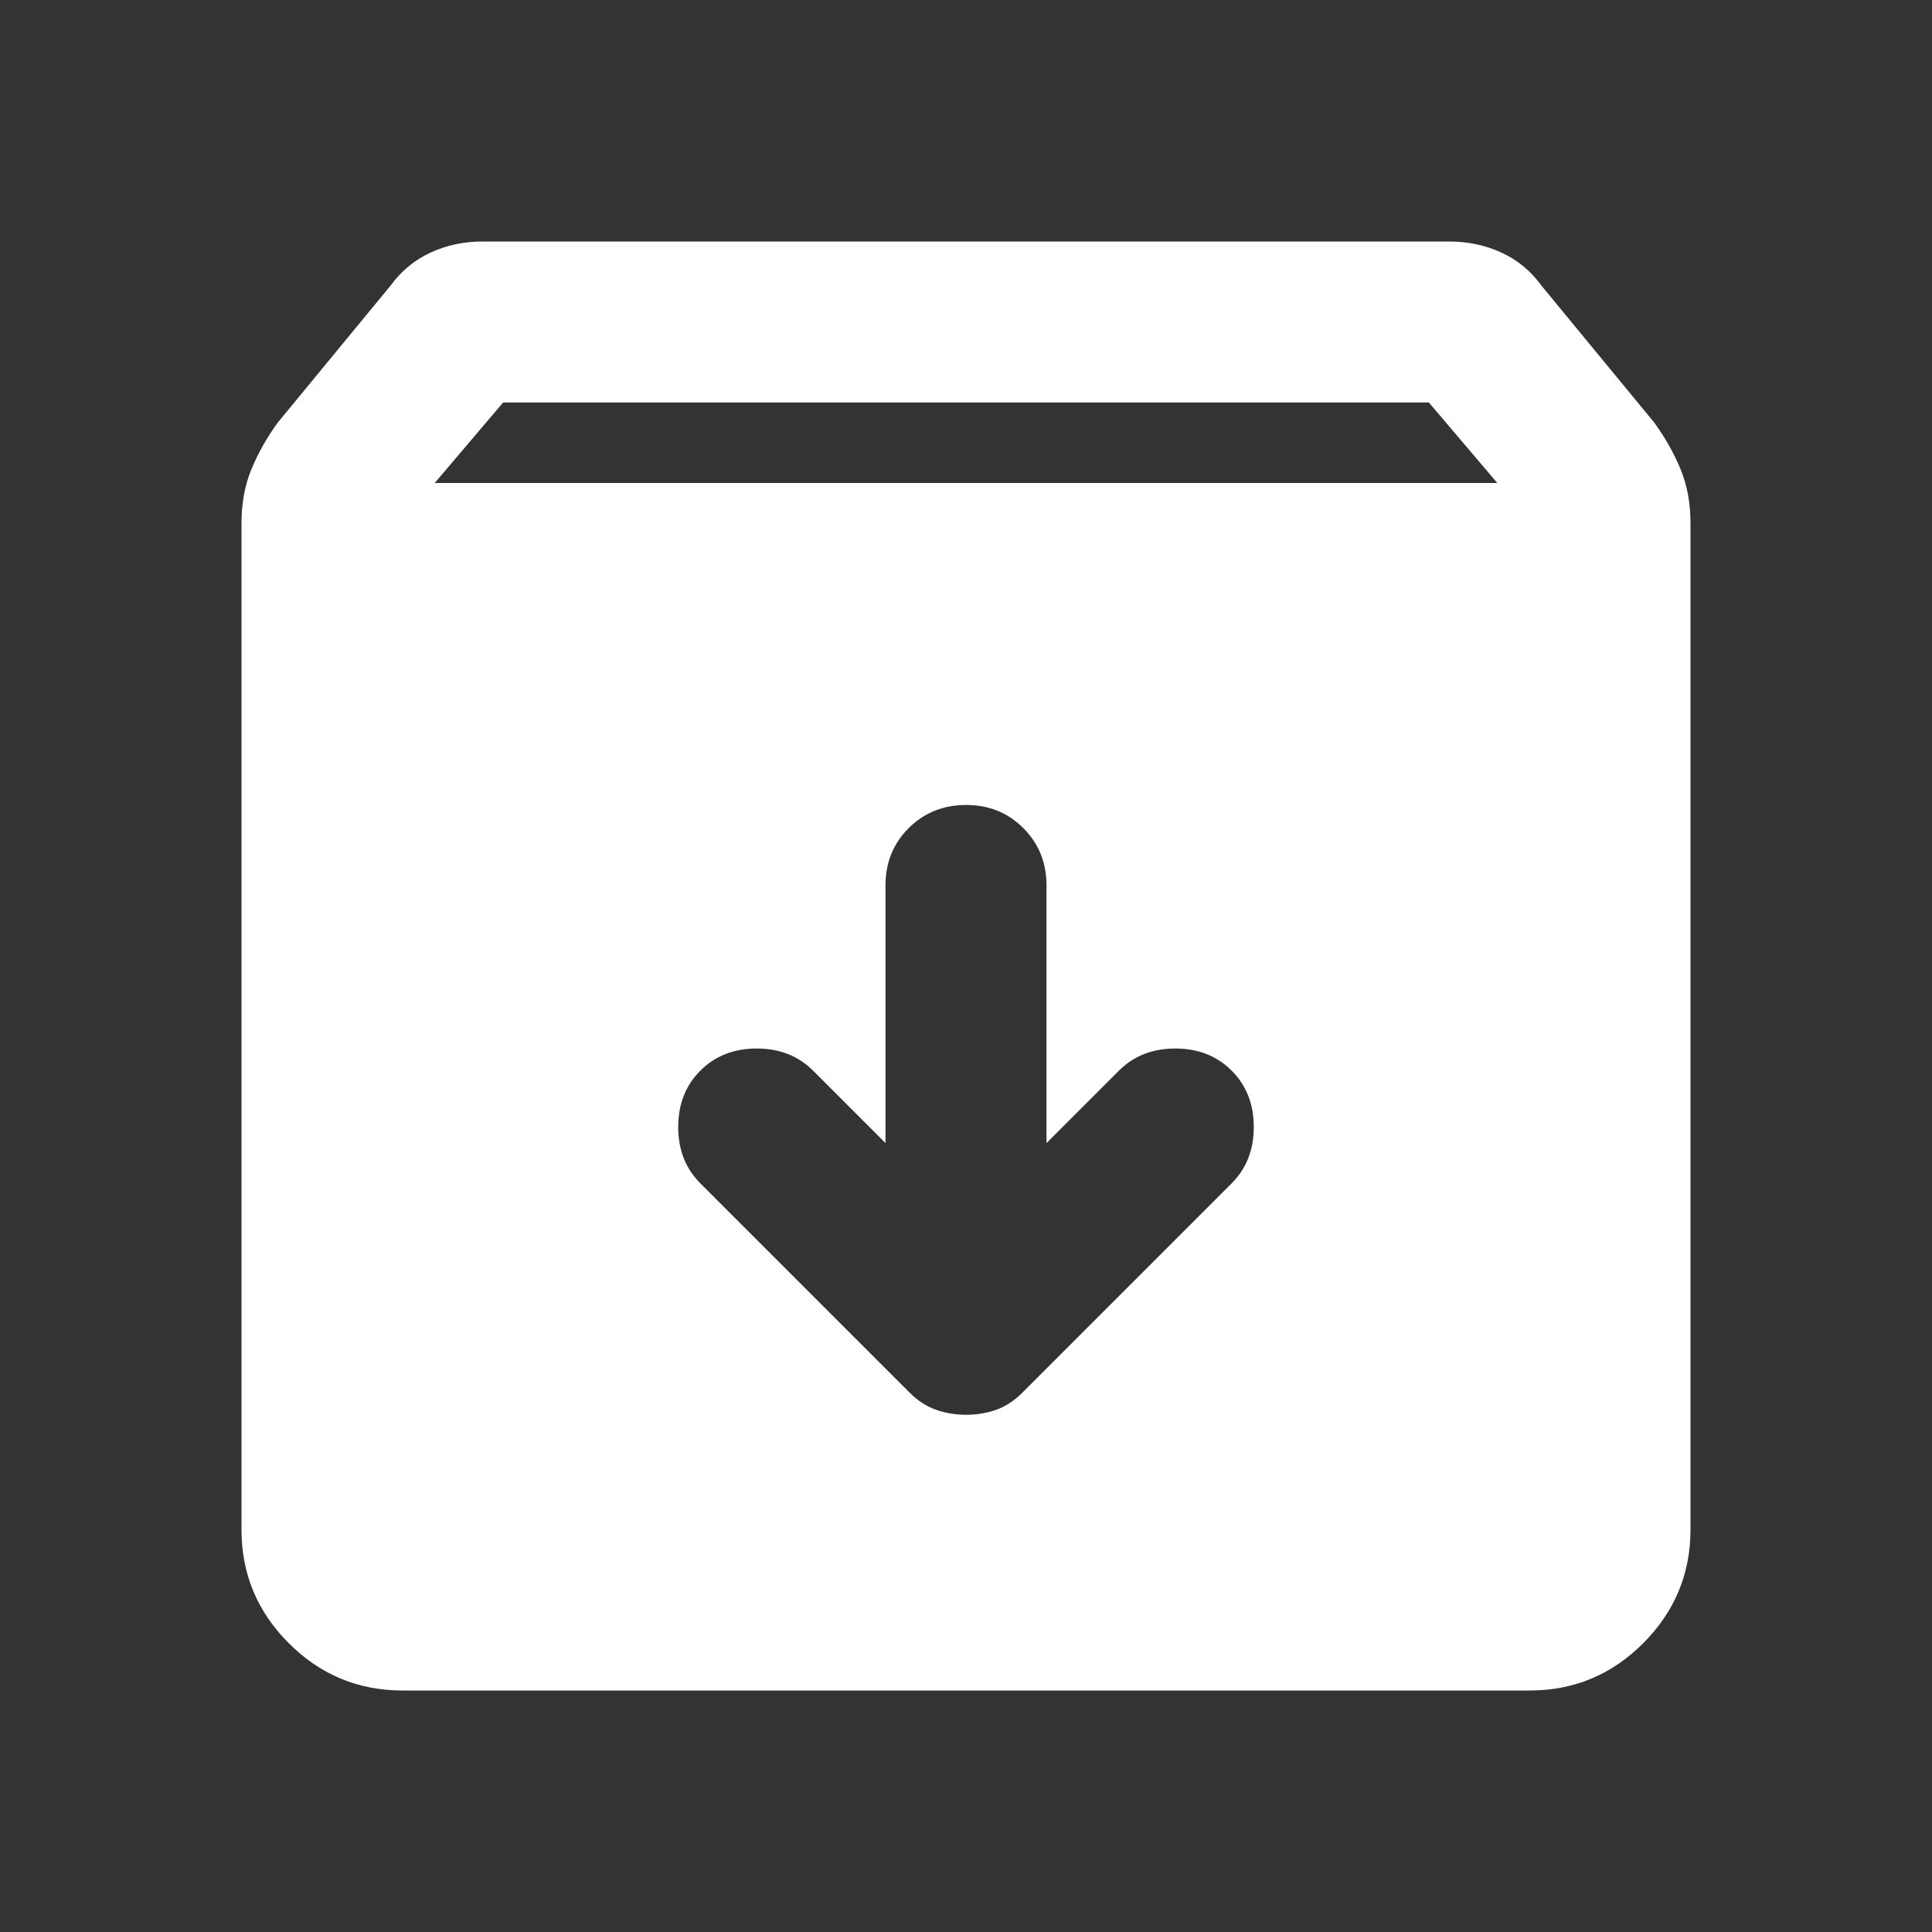 <svg xmlns="http://www.w3.org/2000/svg" width="24" height="24" viewBox="0 0 24 24"><rect x="0" y="0" width="24" height="24" fill="#333333" stroke="none"/><path fill="white" d="M5 21q-.825 0-1.413-.588T3 19V6.5q0-.375.125-.675t.325-.575l1.4-1.7q.2-.275.5-.413T6 3h12q.35 0 .65.137t.5.413l1.4 1.7q.2.275.325.575T21 6.5V19q0 .825-.588 1.413T19 21H5Zm.4-15h13.2l-.85-1H6.25L5.4 6ZM12 17.575q.2 0 .375-.062t.325-.213l2.6-2.6q.275-.275.275-.7t-.275-.7q-.275-.275-.7-.275t-.7.275l-.9.9V11q0-.425-.288-.713T12 10q-.425 0-.713.288T11 11v3.2l-.9-.9q-.275-.275-.7-.275t-.7.275q-.275.275-.275.7t.275.7l2.6 2.6q.15.15.325.212t.375.063Z"/></svg>